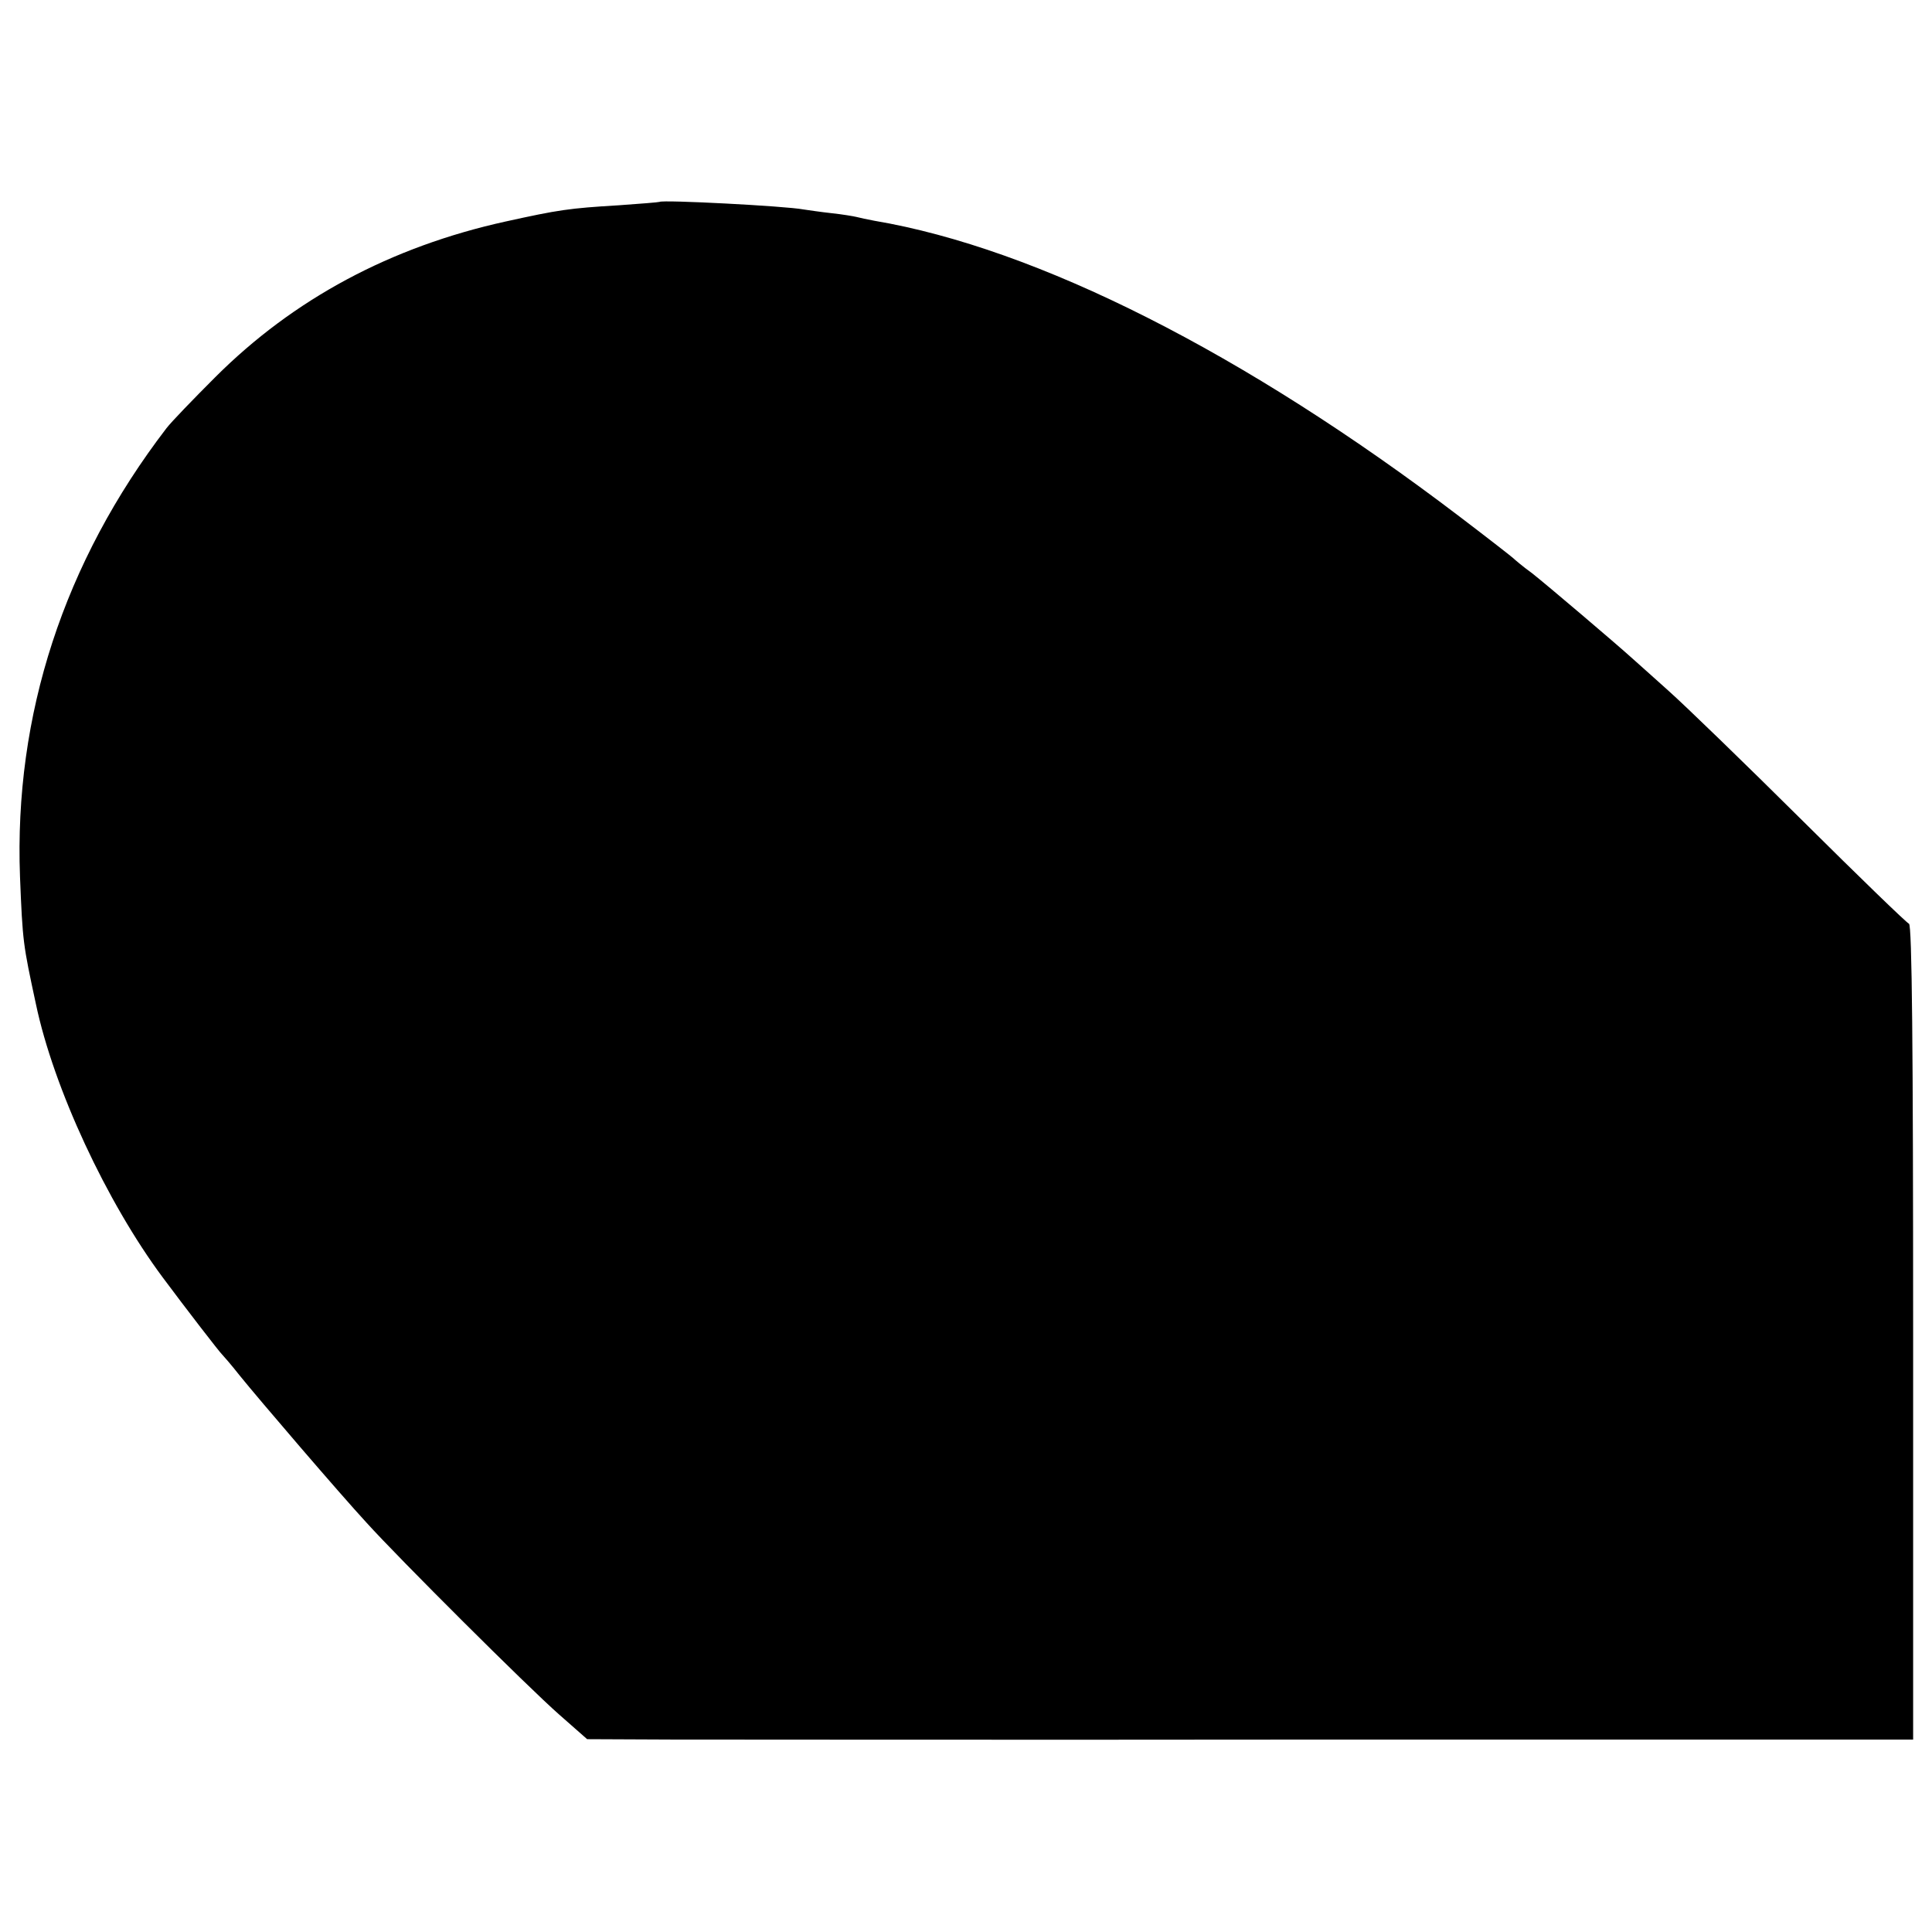 <?xml version="1.0" standalone="no"?>
<!DOCTYPE svg PUBLIC "-//W3C//DTD SVG 20010904//EN"
 "http://www.w3.org/TR/2001/REC-SVG-20010904/DTD/svg10.dtd">
<svg version="1.0" xmlns="http://www.w3.org/2000/svg"
 width="512pt" height="512pt" viewBox="0 0 512 512"
 preserveAspectRatio="xMidYMid meet">
<g transform="translate(0,512) scale(0.1,-0.1)"
fill="#000000" stroke="none">
<path d="M1748 4585 c-2 -1 -50 -5 -108 -9 -133 -8 -159 -12 -300 -43 -304
-67 -562 -205 -770 -413 -58 -58 -116 -118 -129 -135 -272 -355 -404 -760
-388 -1188 7 -174 8 -179 42 -337 47 -224 188 -526 336 -725 61 -82 152 -200
158 -205 3 -3 24 -27 46 -55 50 -62 265 -313 337 -391 85 -94 426 -434 509
-507 l75 -66 225 -1 c123 0 914 -1 1757 0 l1532 0 0 1079 c0 755 -3 1080 -11
1083 -6 2 -133 125 -282 273 -150 149 -310 304 -356 345 -46 41 -89 80 -95 85
-43 39 -229 197 -266 226 -25 18 -47 37 -50 40 -3 3 -67 53 -142 110 -569 433
-1119 711 -1551 784 -17 3 -39 8 -47 10 -8 2 -38 7 -66 10 -28 3 -61 8 -75 10
-47 9 -374 26 -381 20z"/>
</g>
</svg>

